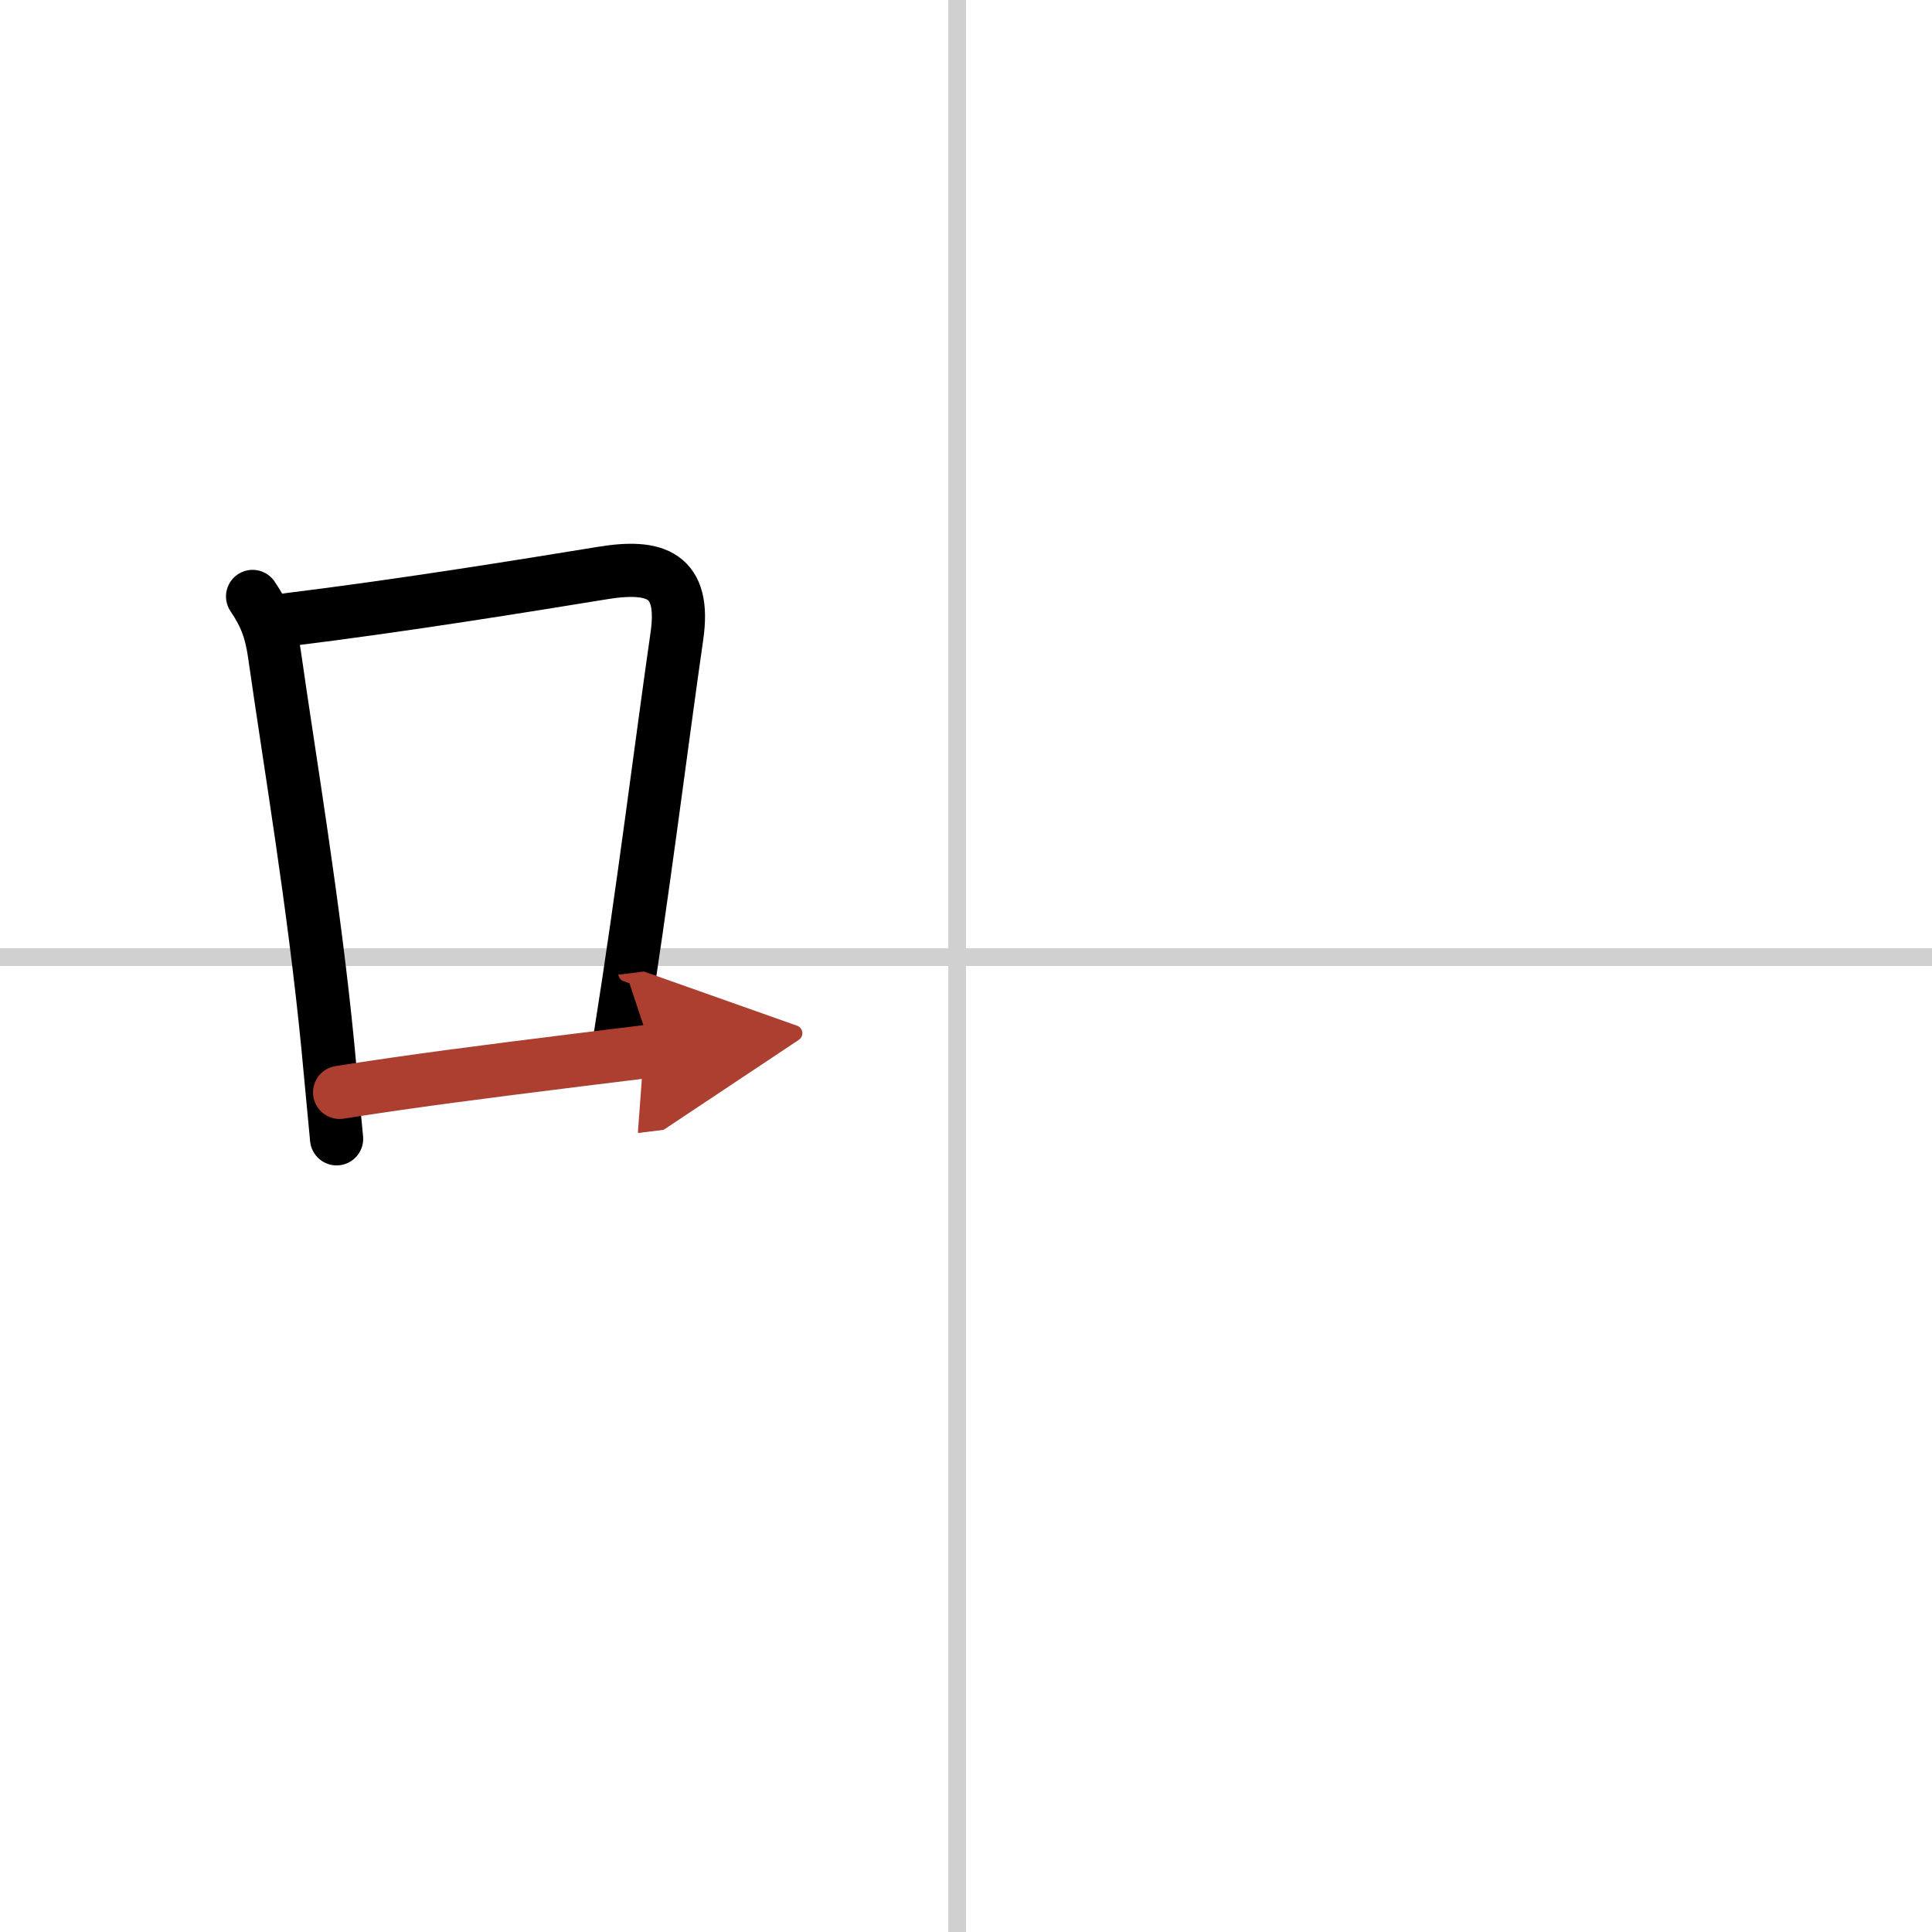<svg width="400" height="400" viewBox="0 0 109 109" xmlns="http://www.w3.org/2000/svg"><defs><marker id="a" markerWidth="4" orient="auto" refX="1" refY="5" viewBox="0 0 10 10"><polyline points="0 0 10 5 0 10 1 5" fill="#ad3f31" stroke="#ad3f31"/></marker></defs><g fill="none" stroke="#000" stroke-linecap="round" stroke-linejoin="round" stroke-width="3"><rect width="100%" height="100%" fill="#fff" stroke="#fff"/><line x1="54" x2="54" y2="109" stroke="#d0d0d0" stroke-width="1"/><line x2="109" y1="54" y2="54" stroke="#d0d0d0" stroke-width="1"/><path d="m14.25 33.65c0.72 1.06 1.04 1.92 1.23 3.23 0.89 6.25 2.23 14.12 3.01 22.08 0.18 1.87 0.35 3.66 0.5 5.29"/><path d="m16.25 34.96c6.62-0.82 13.25-1.9 17.74-2.63 3-0.49 4.7 0.09 4.2 3.55-0.88 6.1-1.92 14.57-3.21 22.65"/><path d="m19.16 61.63c4.04-0.64 8.02-1.15 13.56-1.84 1.27-0.16 2.61-0.32 4.06-0.5" marker-end="url(#a)" stroke="#ad3f31"/></g></svg>

